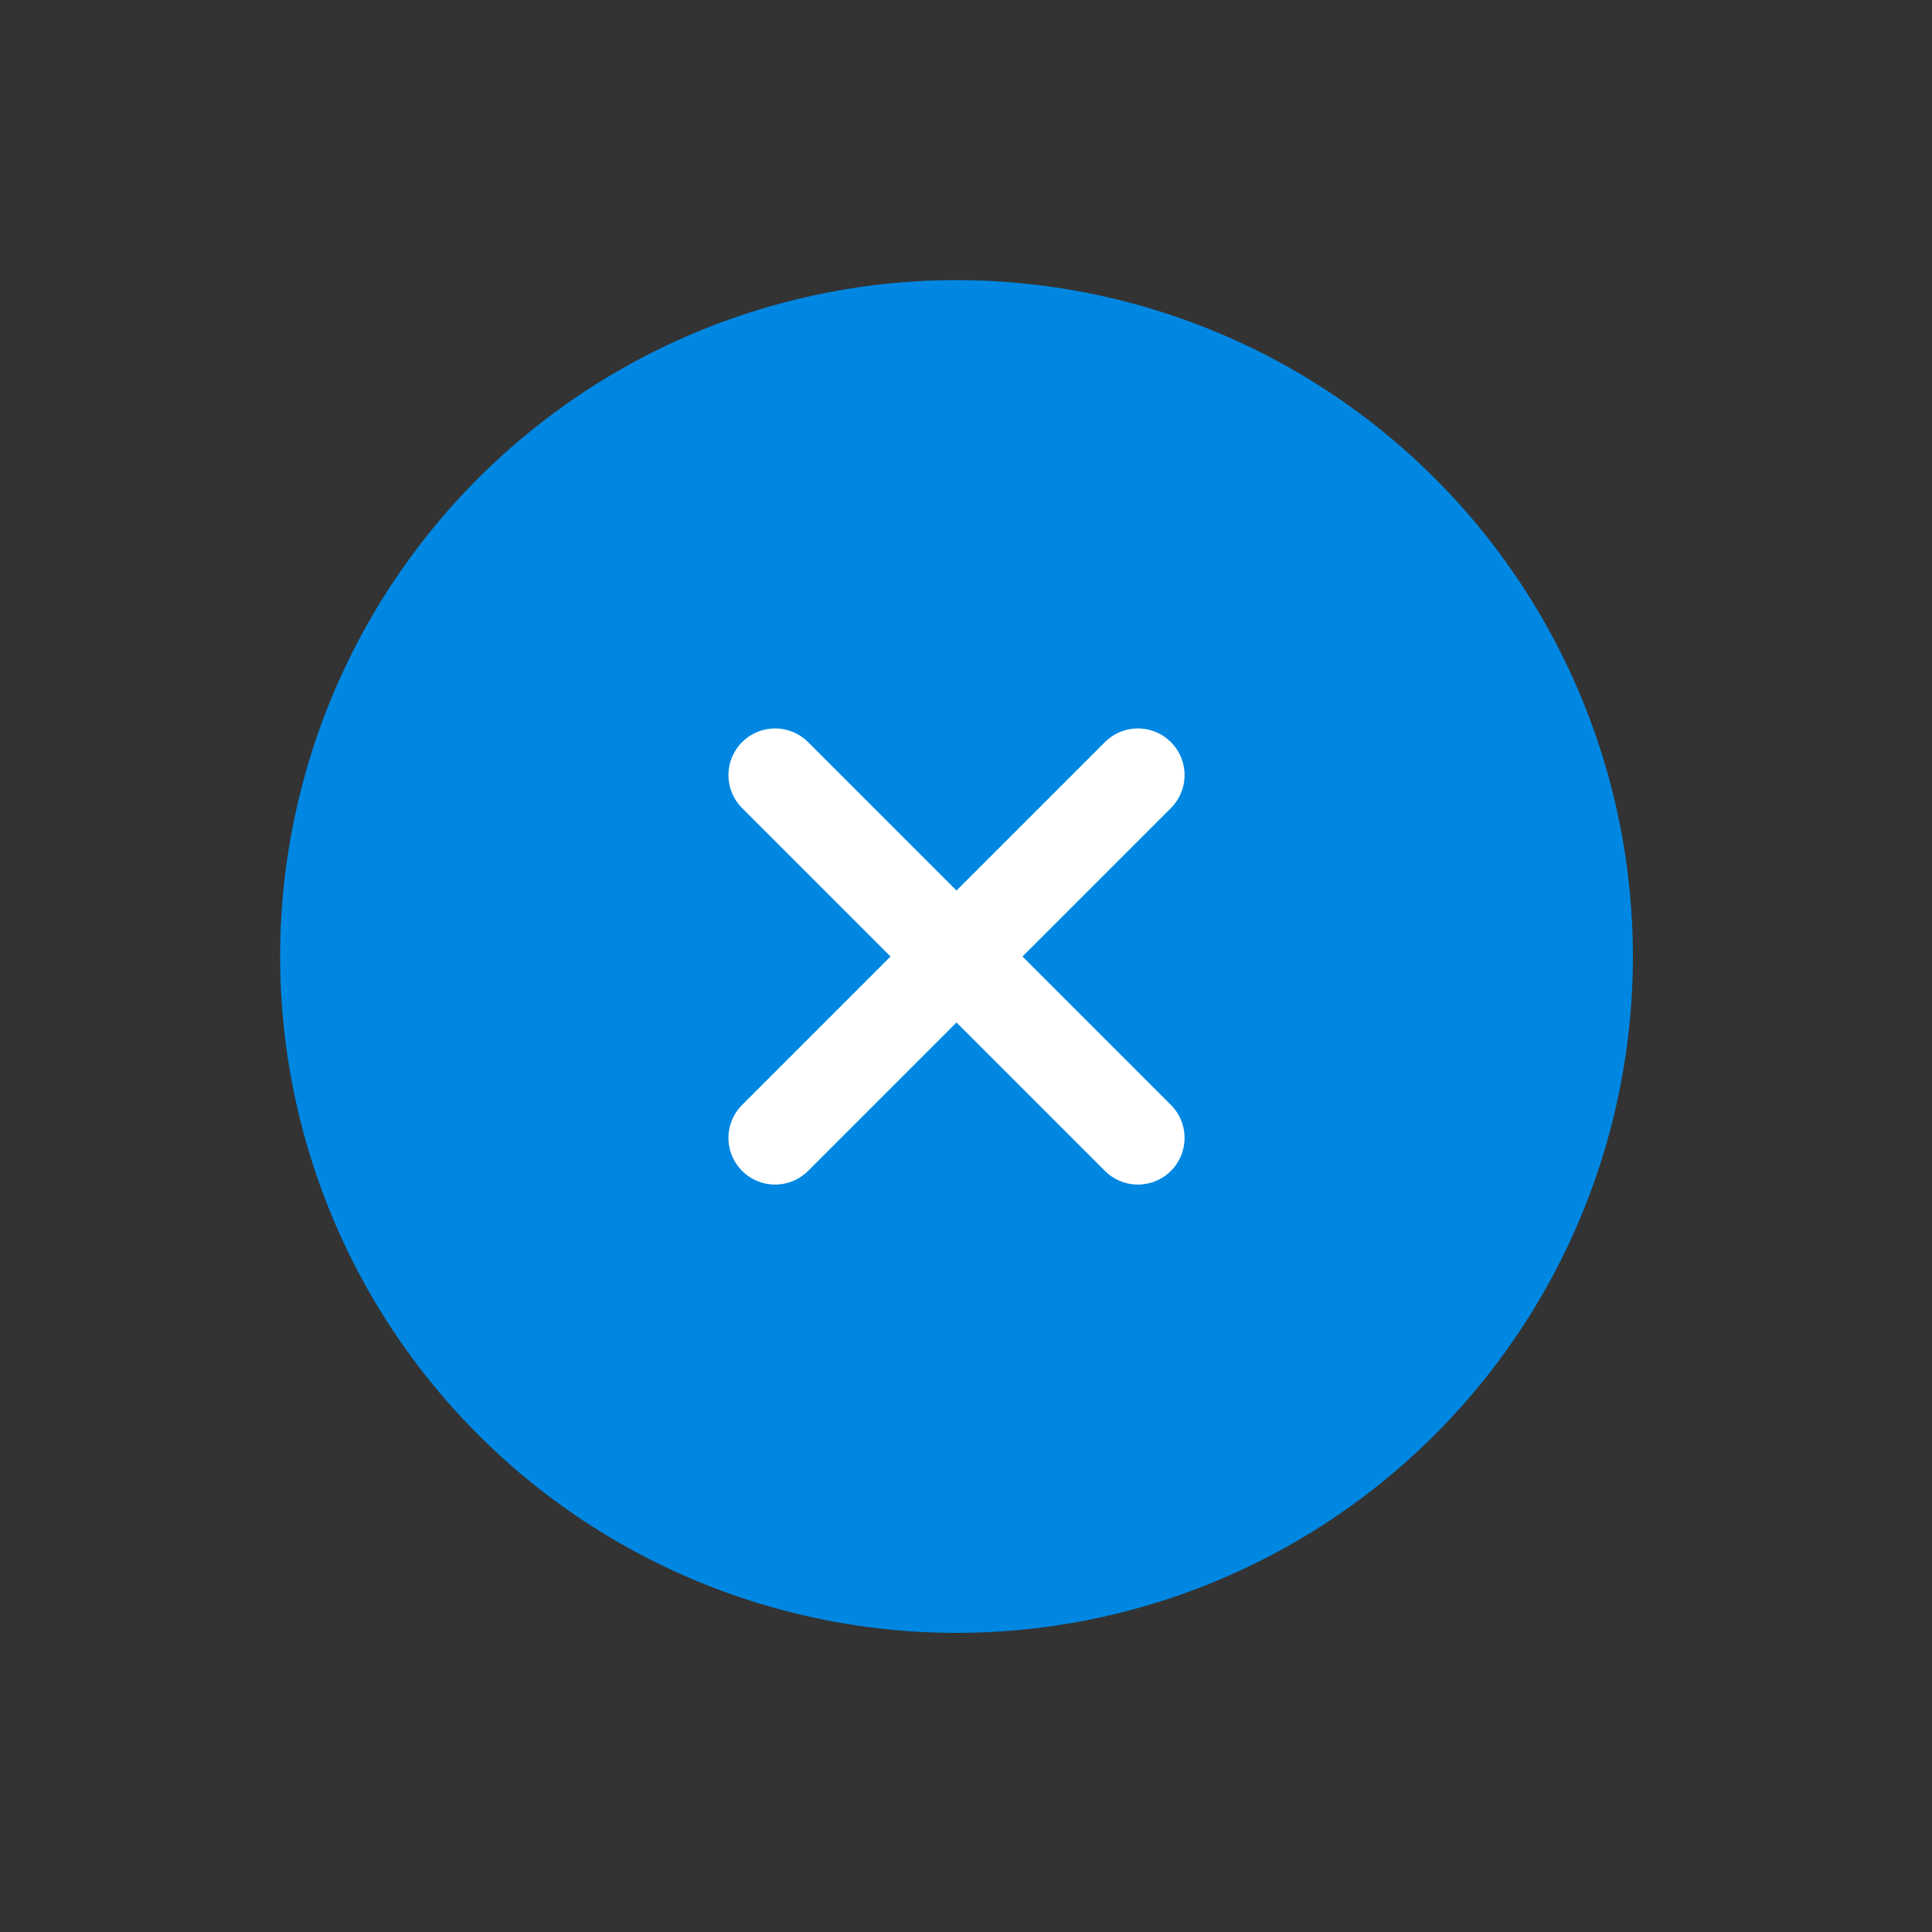 <?xml version="1.0" encoding="UTF-8"?> <svg xmlns="http://www.w3.org/2000/svg" width="58" height="58" viewBox="0 0 58 58" fill="none"><rect x="0" y="0" width="58" height="58" fill="#333333" stroke="none"/><circle cx="28.715" cy="28.715" r="20.305" transform="rotate(-45 28.715 28.715)" fill="#0087E2"></circle><path d="M23.269 23.269L34.161 34.161M23.269 34.161L34.161 23.269" stroke="white" stroke-width="2.801" stroke-linecap="round" stroke-linejoin="round"></path></svg> 